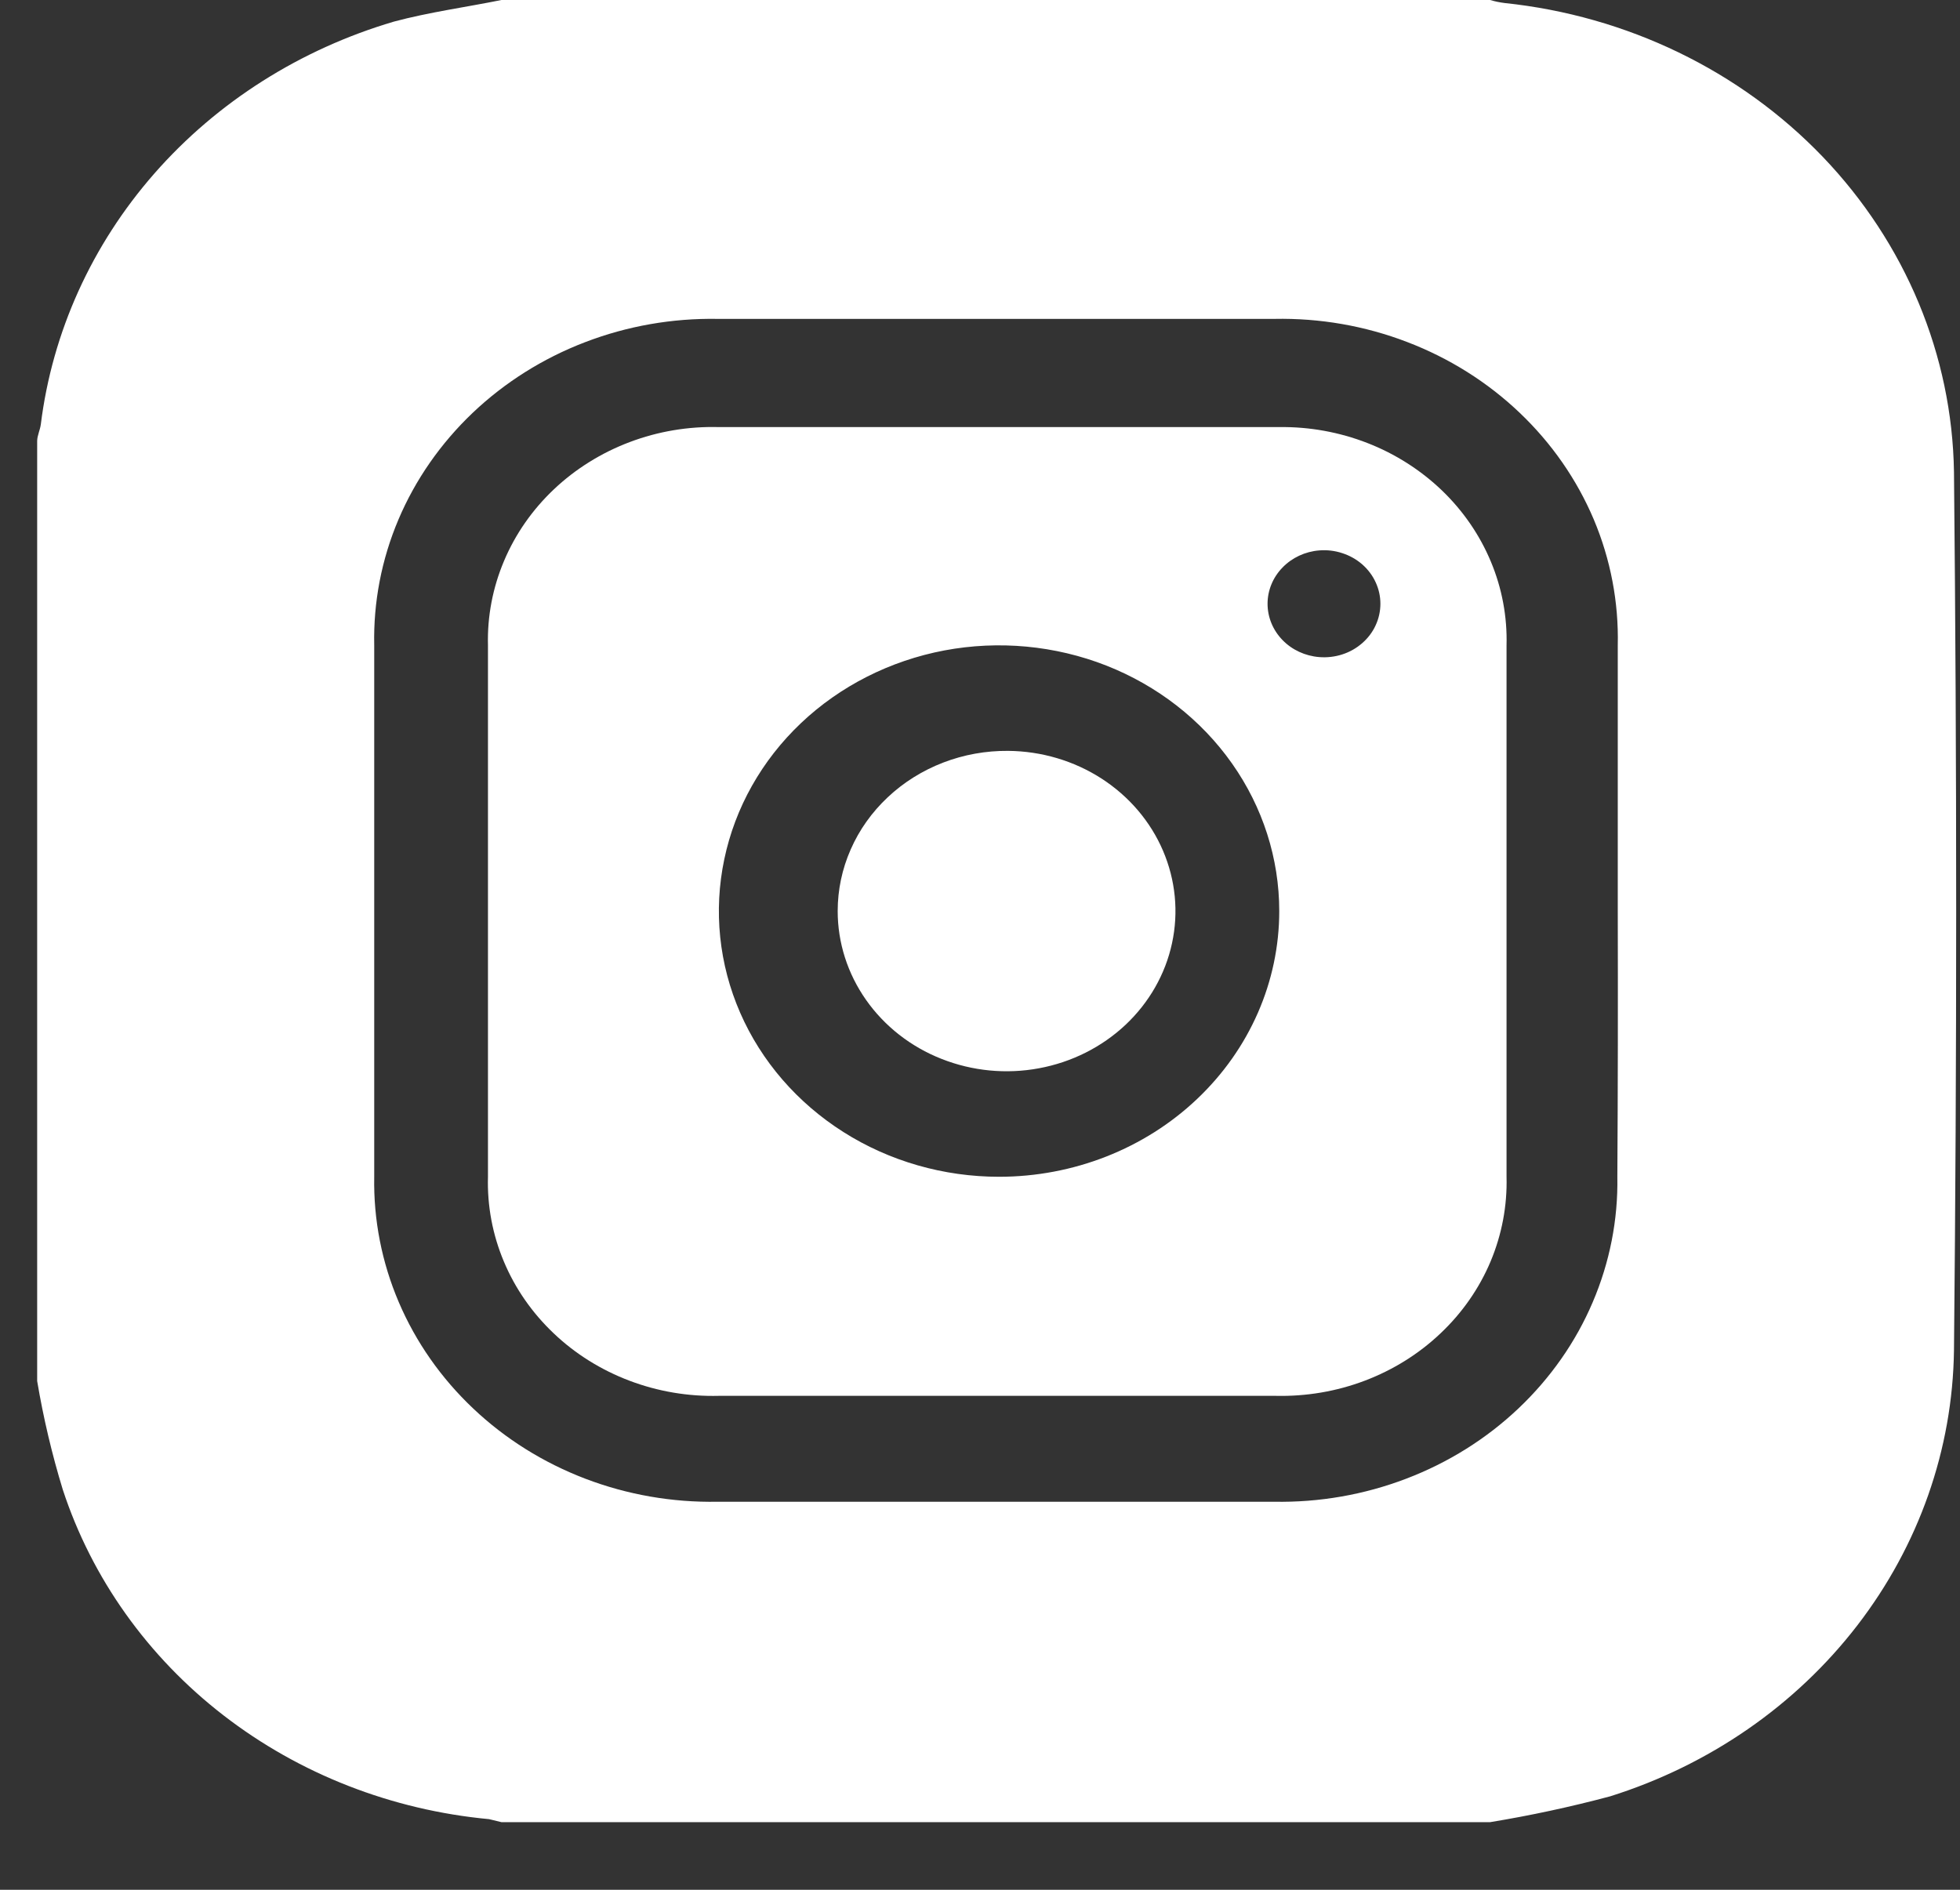 <svg width="28" height="27" viewBox="0 0 28 27" fill="none" xmlns="http://www.w3.org/2000/svg">
<rect x="0" y="0" width="28" height="27" fill="#333333" stroke="none"/>
<path d="M21.522 13.044V16.813C21.533 17.227 21.455 17.639 21.294 18.023C21.132 18.408 20.889 18.757 20.58 19.049C20.272 19.342 19.904 19.572 19.498 19.726C19.093 19.88 18.659 19.953 18.223 19.943H10.27C9.833 19.954 9.399 19.881 8.993 19.727C8.588 19.574 8.219 19.344 7.911 19.051C7.602 18.758 7.359 18.409 7.198 18.024C7.036 17.639 6.959 17.227 6.971 16.813C6.971 14.281 6.971 11.748 6.971 9.22C6.96 8.807 7.039 8.396 7.201 8.013C7.363 7.629 7.606 7.281 7.915 6.989C8.223 6.698 8.591 6.469 8.996 6.316C9.401 6.163 9.834 6.09 10.27 6.102H18.275C18.706 6.096 19.134 6.174 19.533 6.329C19.932 6.484 20.294 6.715 20.598 7.006C20.901 7.297 21.139 7.643 21.298 8.024C21.457 8.404 21.533 8.811 21.522 9.22V13.044ZM18.275 13.017C18.275 12.266 18.04 11.532 17.6 10.908C17.16 10.283 16.535 9.797 15.804 9.509C15.072 9.222 14.268 9.147 13.491 9.293C12.715 9.44 12.002 9.801 11.442 10.332C10.882 10.863 10.501 11.54 10.347 12.276C10.192 13.013 10.271 13.776 10.574 14.47C10.877 15.164 11.39 15.756 12.049 16.174C12.707 16.591 13.481 16.813 14.272 16.813C15.334 16.813 16.352 16.413 17.102 15.701C17.853 14.989 18.275 14.024 18.275 13.017ZM18.846 7.864C18.645 7.88 18.457 7.968 18.321 8.109C18.184 8.25 18.108 8.435 18.108 8.626C18.108 8.818 18.184 9.003 18.321 9.144C18.457 9.285 18.645 9.372 18.846 9.388C18.957 9.397 19.07 9.384 19.175 9.35C19.281 9.316 19.378 9.261 19.46 9.189C19.542 9.118 19.608 9.031 19.652 8.934C19.697 8.837 19.72 8.732 19.72 8.626C19.72 8.52 19.697 8.416 19.652 8.319C19.608 8.222 19.542 8.135 19.46 8.063C19.378 7.992 19.281 7.937 19.175 7.903C19.07 7.868 18.957 7.855 18.846 7.864Z" fill="white"/>
<path d="M14.402 10.728C14.879 10.732 15.343 10.87 15.737 11.124C16.131 11.379 16.436 11.737 16.615 12.156C16.794 12.575 16.839 13.034 16.743 13.477C16.648 13.919 16.416 14.325 16.078 14.643C15.739 14.961 15.309 15.177 14.842 15.263C14.375 15.35 13.891 15.303 13.451 15.129C13.011 14.956 12.636 14.662 12.372 14.286C12.108 13.91 11.967 13.469 11.967 13.017C11.967 12.714 12.03 12.415 12.153 12.136C12.275 11.857 12.455 11.604 12.682 11.391C12.908 11.178 13.177 11.01 13.472 10.896C13.768 10.782 14.084 10.725 14.402 10.728Z" fill="white"/>
<path d="M21.287 26.034H7.164L6.987 25.991C5.596 25.861 4.277 25.346 3.193 24.508C2.11 23.671 1.312 22.549 0.897 21.283C0.741 20.773 0.619 20.255 0.531 19.732L0.531 6.302C0.531 6.226 0.572 6.145 0.583 6.064C0.747 4.745 1.311 3.499 2.206 2.478C3.101 1.457 4.289 0.704 5.626 0.309C6.129 0.174 6.655 0.103 7.164 0H21.287C21.354 0.02 21.423 0.034 21.493 0.043C23.24 0.226 24.856 1.007 26.039 2.24C27.221 3.474 27.888 5.075 27.914 6.742C27.956 10.925 27.956 15.109 27.914 19.292C27.895 20.707 27.413 22.081 26.532 23.224C25.652 24.366 24.418 25.22 23.002 25.665C22.437 25.816 21.865 25.939 21.287 26.034ZM23.111 13.017C23.111 11.751 23.111 10.486 23.111 9.22C23.125 8.605 23.009 7.993 22.768 7.421C22.526 6.85 22.166 6.331 21.707 5.895C21.249 5.459 20.703 5.116 20.101 4.886C19.499 4.655 18.854 4.543 18.205 4.556H10.252C9.603 4.545 8.959 4.658 8.358 4.889C7.757 5.119 7.211 5.463 6.753 5.898C6.295 6.334 5.934 6.852 5.692 7.423C5.45 7.994 5.333 8.605 5.346 9.22V16.814C5.335 17.427 5.454 18.036 5.697 18.605C5.94 19.174 6.301 19.69 6.759 20.123C7.217 20.557 7.762 20.898 8.362 21.127C8.962 21.356 9.605 21.468 10.252 21.456H18.199C18.846 21.468 19.488 21.356 20.088 21.127C20.689 20.898 21.234 20.557 21.692 20.123C22.149 19.69 22.511 19.174 22.753 18.605C22.996 18.036 23.116 17.427 23.105 16.814C23.113 15.544 23.114 14.279 23.111 13.017Z" fill="white"/>
</svg>
